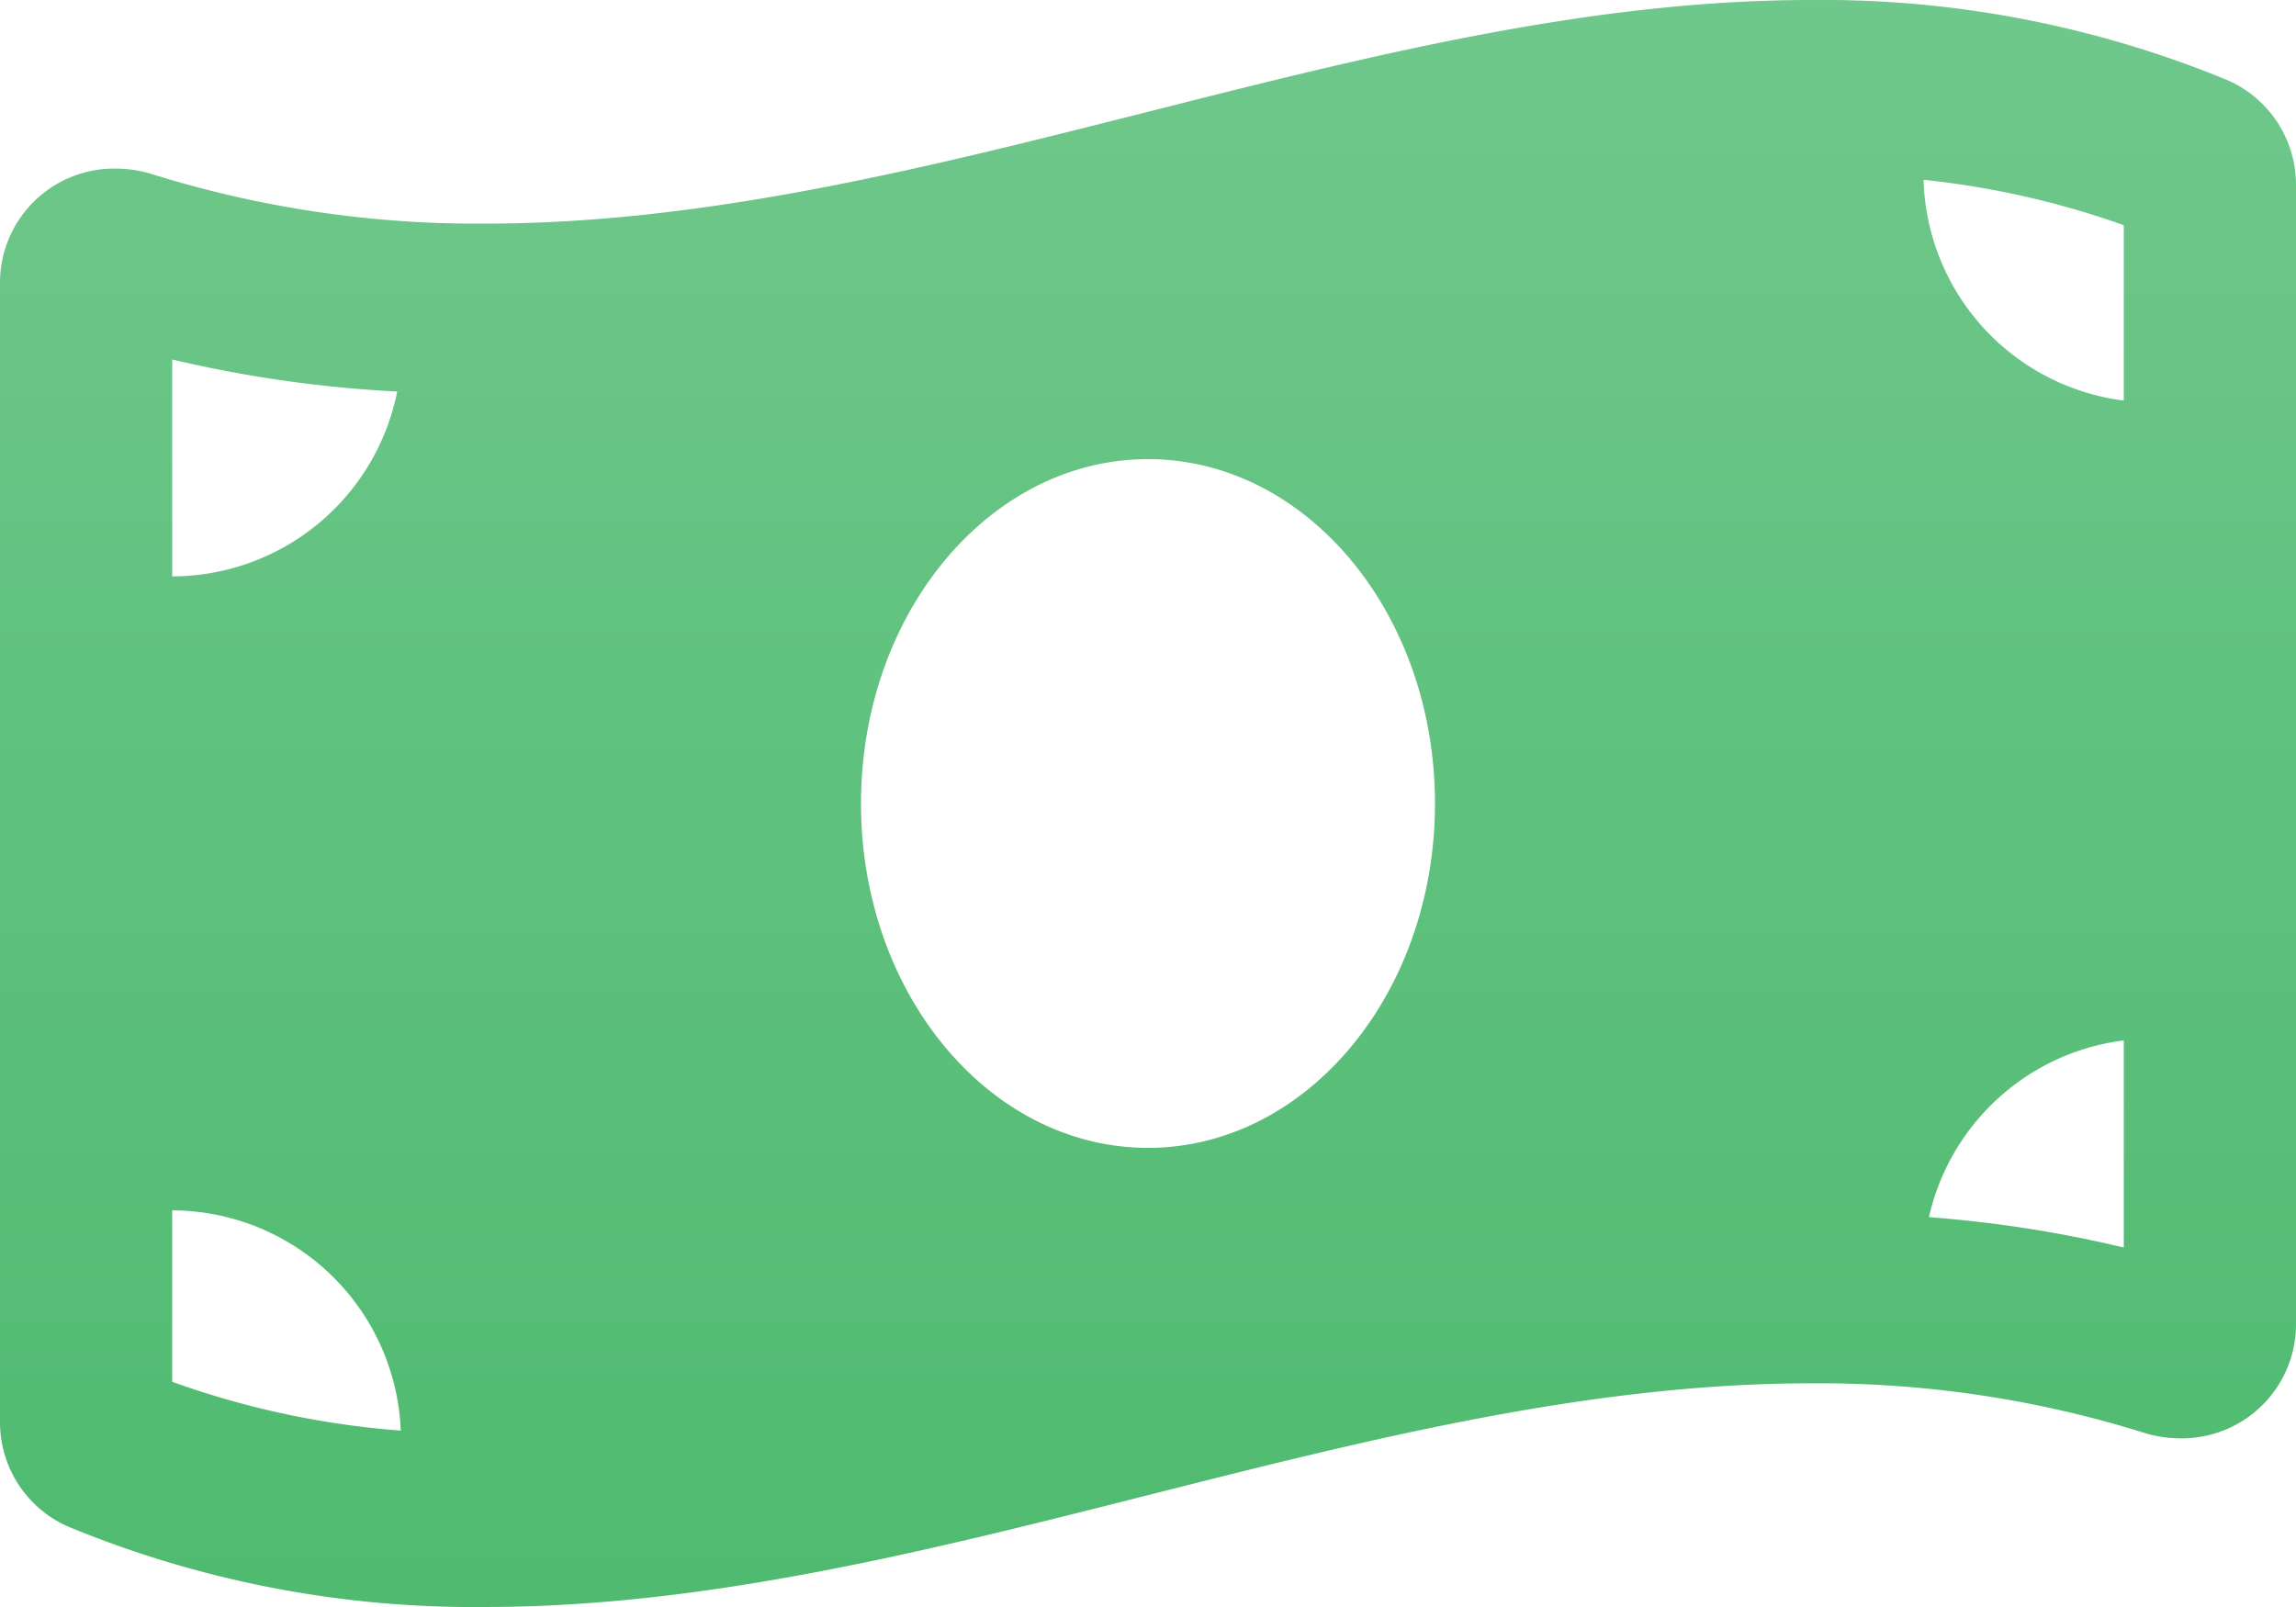 <svg xmlns="http://www.w3.org/2000/svg" xmlns:xlink="http://www.w3.org/1999/xlink" width="128.573" height="90" viewBox="0 0 128.573 90"><defs><style>.a{fill:url(#a);}</style><linearGradient id="a" x1="0.5" x2="0.5" y2="1" gradientUnits="objectBoundingBox"><stop offset="0" stop-color="#70c88c"/><stop offset="1" stop-color="#4eba6f"/></linearGradient></defs><path class="a" d="M124.787,36.512A59.491,59.491,0,0,0,101.4,32c-24.744,0-49.486,12.524-74.23,12.524A60.953,60.953,0,0,1,8.558,41.767a6.869,6.869,0,0,0-2.079-.325A6.393,6.393,0,0,0,0,47.832v63.735a6.389,6.389,0,0,0,3.785,5.918A59.458,59.458,0,0,0,27.171,122c24.744,0,49.488-12.526,74.232-12.526a60.953,60.953,0,0,1,18.613,2.756,6.869,6.869,0,0,0,2.079.325,6.393,6.393,0,0,0,6.479-6.39V42.432A6.4,6.4,0,0,0,124.787,36.512ZM9.643,52.133a69.911,69.911,0,0,0,12.6,1.794,12.872,12.872,0,0,1-12.6,10.354Zm0,57.254v-9.6a12.853,12.853,0,0,1,12.8,12.335A48.531,48.531,0,0,1,9.643,109.388Zm54.643-13.1c-8.877,0-16.071-8.636-16.071-19.286s7.2-19.286,16.071-19.286S80.357,66.349,80.357,77,73.159,96.286,64.286,96.286Zm54.643,5.581a69.07,69.07,0,0,0-10.912-1.7,12.83,12.83,0,0,1,10.912-9.9Zm0-47.433a12.831,12.831,0,0,1-11.212-12.365,48.291,48.291,0,0,1,11.212,2.543Z" transform="translate(0 -32)"/></svg>